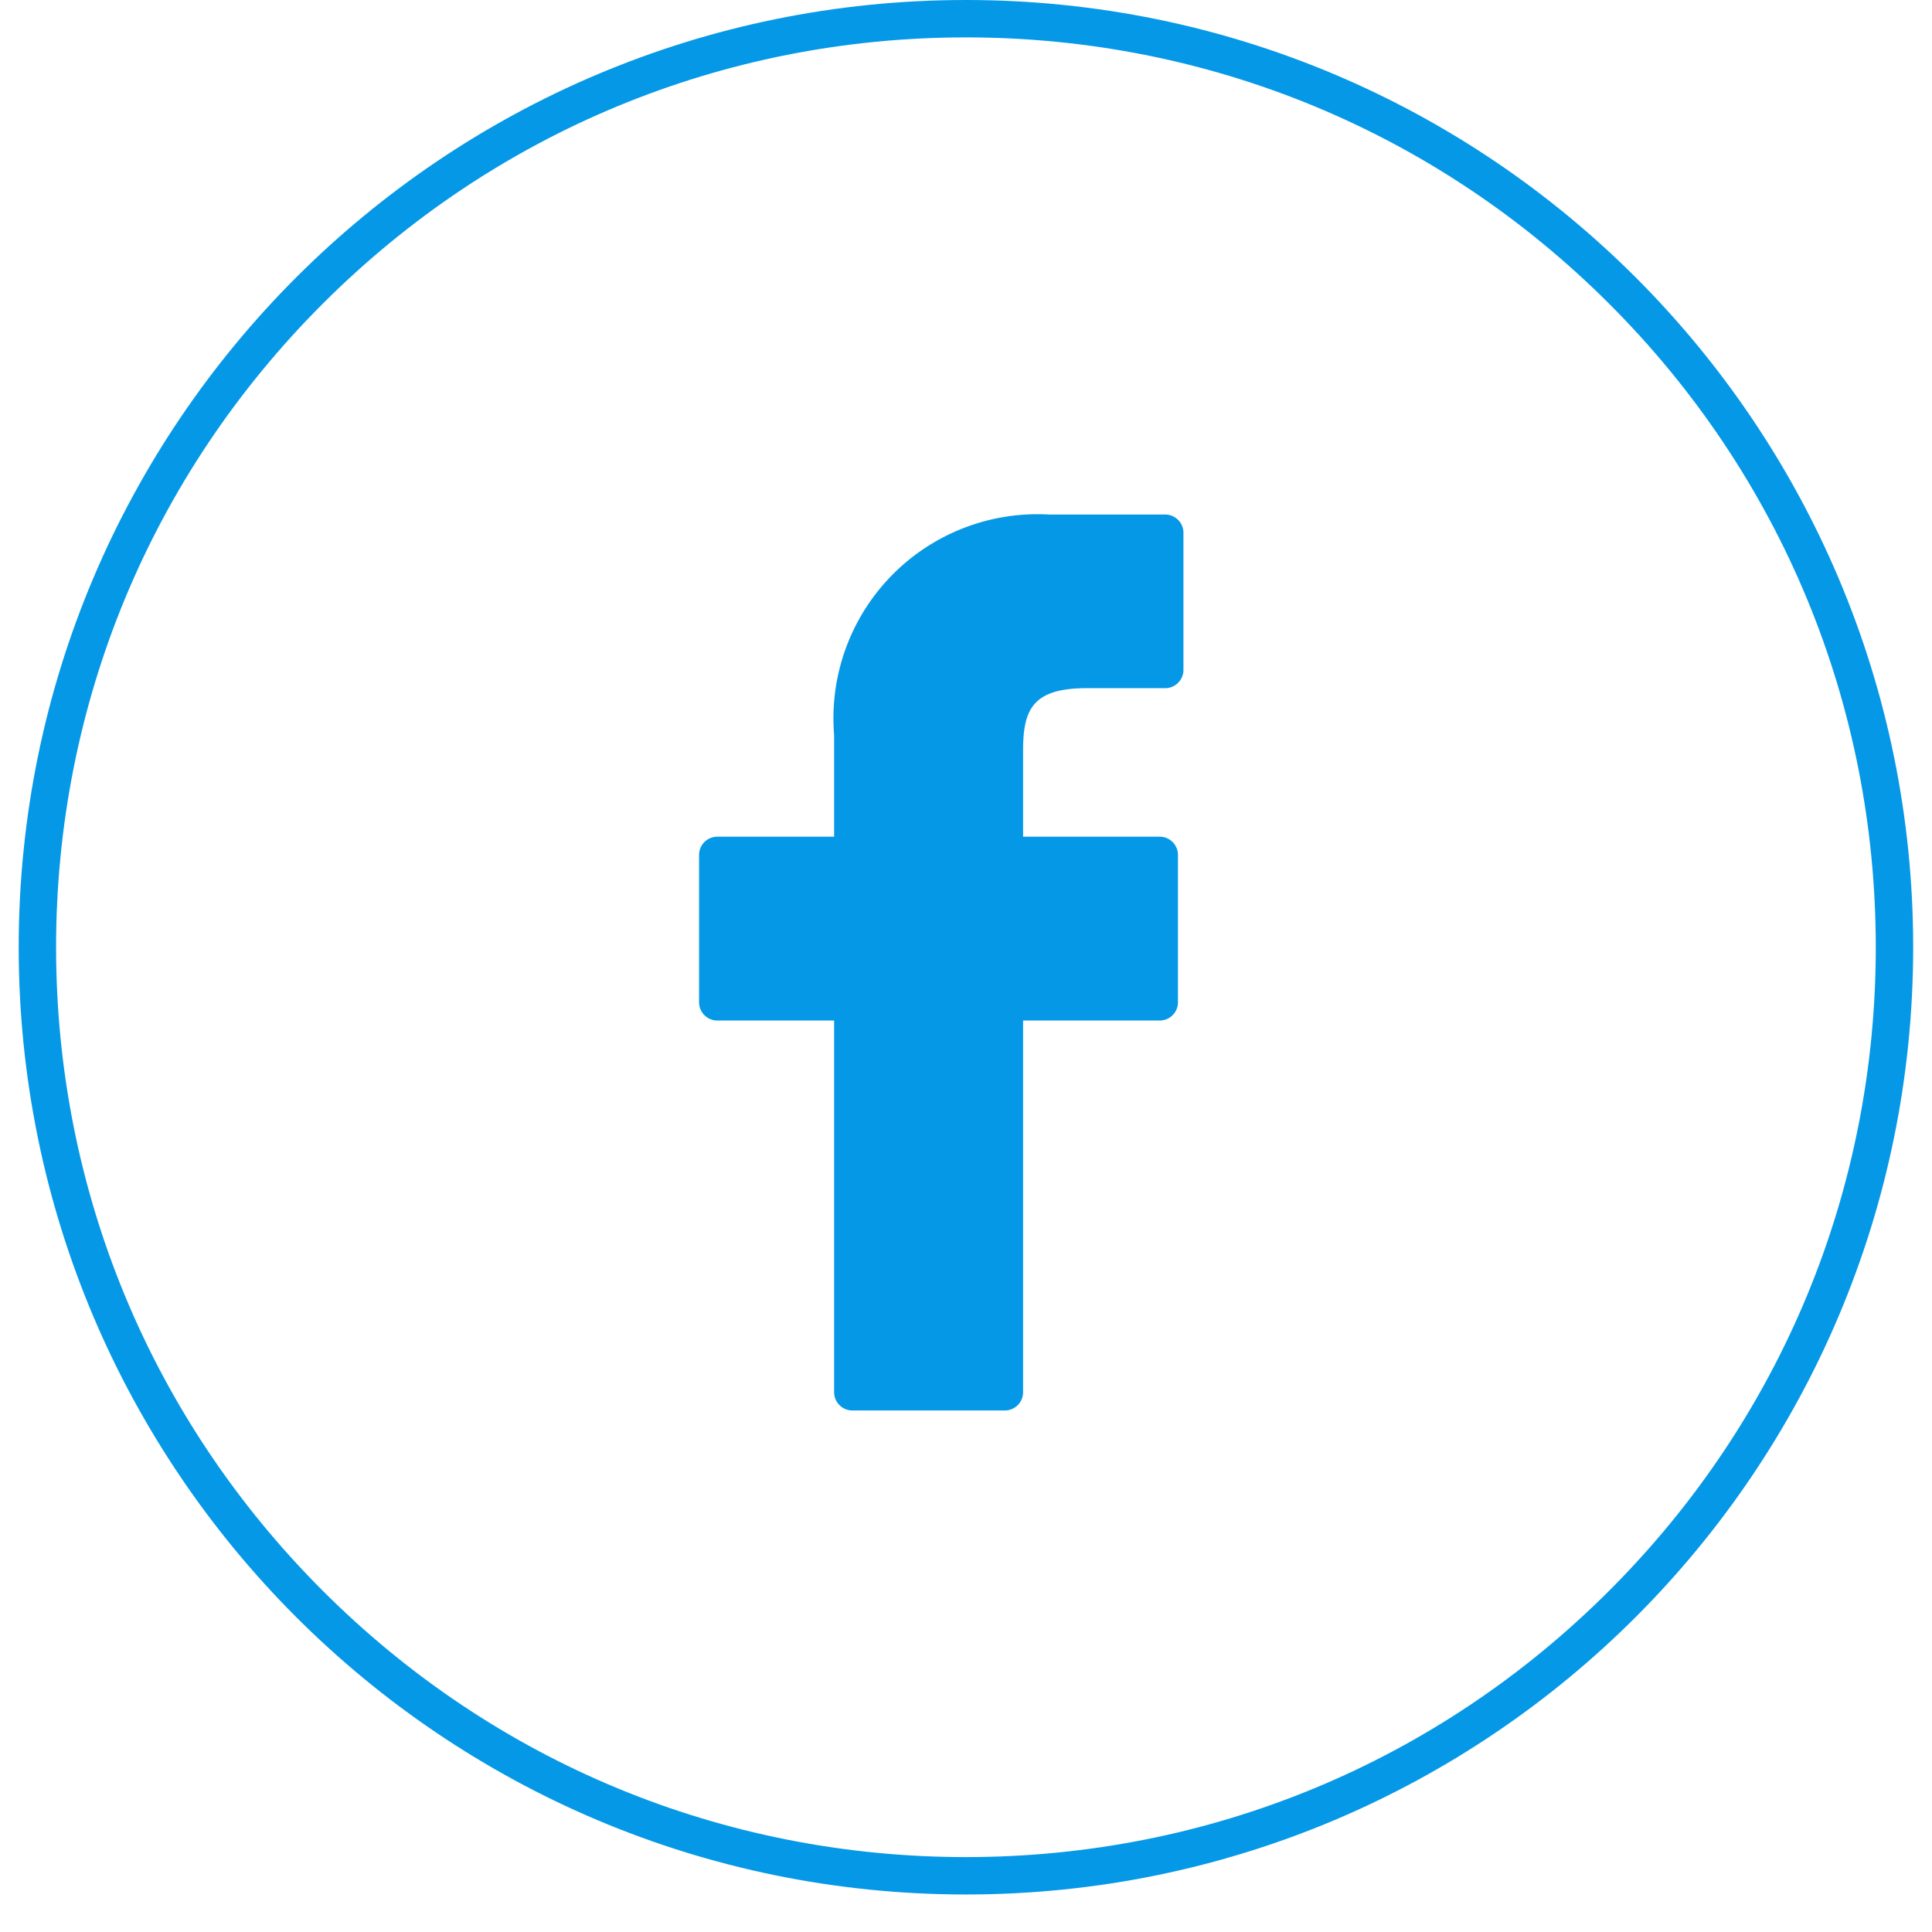 <svg xmlns="http://www.w3.org/2000/svg" width="30.398" fill="#0598e7" height="30.398" viewBox="-0.3 0 31 31"><g id="Group_5470" data-name="Group 5470" transform="translate(-1356.07 -4458.509)"><g id="Group_5466" data-name="Group 5466" transform="translate(1356.07 4458.509)"><g id="Group_1556" data-name="Group 1556"><g id="Path_1240" data-name="Path 1240"><path d="M15.2,0A15.2,15.2,0,1,1,0,15.2,15.2,15.2,0,0,1,15.2,0Z" fill="none"/><path d="M 15.199 0.6 C 11.3 0.6 7.633 2.119 4.876 4.876 C 2.119 7.633 0.6 11.299 0.6 15.199 C 0.6 19.099 2.119 22.765 4.876 25.522 C 7.633 28.28 11.3 29.798 15.199 29.798 C 19.099 29.798 22.765 28.28 25.522 25.522 C 28.28 22.765 29.798 19.099 29.798 15.199 C 29.798 11.3 28.28 7.633 25.522 4.876 C 22.765 2.119 19.099 0.6 15.199 0.6 M 15.199 0 C 23.593 0 30.398 6.805 30.398 15.199 C 30.398 23.593 23.593 30.398 15.199 30.398 C 6.805 30.398 -1.9073486328125e-06 23.593 -1.9073486328125e-06 15.199 C -1.9073486328125e-06 6.805 6.805 0 15.199 0 Z"/></g></g></g><g id="facebook_3_" stroke="none" data-name="facebook (3)" transform="translate(1344.91 4466.765)"><path id="Path_2091" stroke="none" data-name="Path 2091" d="M29.557,0,27.692,0a3.274,3.274,0,0,0-3.448,3.538V5.169H22.37a.293.293,0,0,0-.293.293V7.826a.293.293,0,0,0,.293.293h1.874v5.964a.293.293,0,0,0,.293.293h2.446a.293.293,0,0,0,.293-.293V8.119h2.192a.293.293,0,0,0,.293-.293V5.462a.293.293,0,0,0-.293-.293H27.276V3.786c0-.665.158-1,1.024-1h1.256a.293.293,0,0,0,.293-.293V.3A.293.293,0,0,0,29.557,0Z"/></g></g></svg>